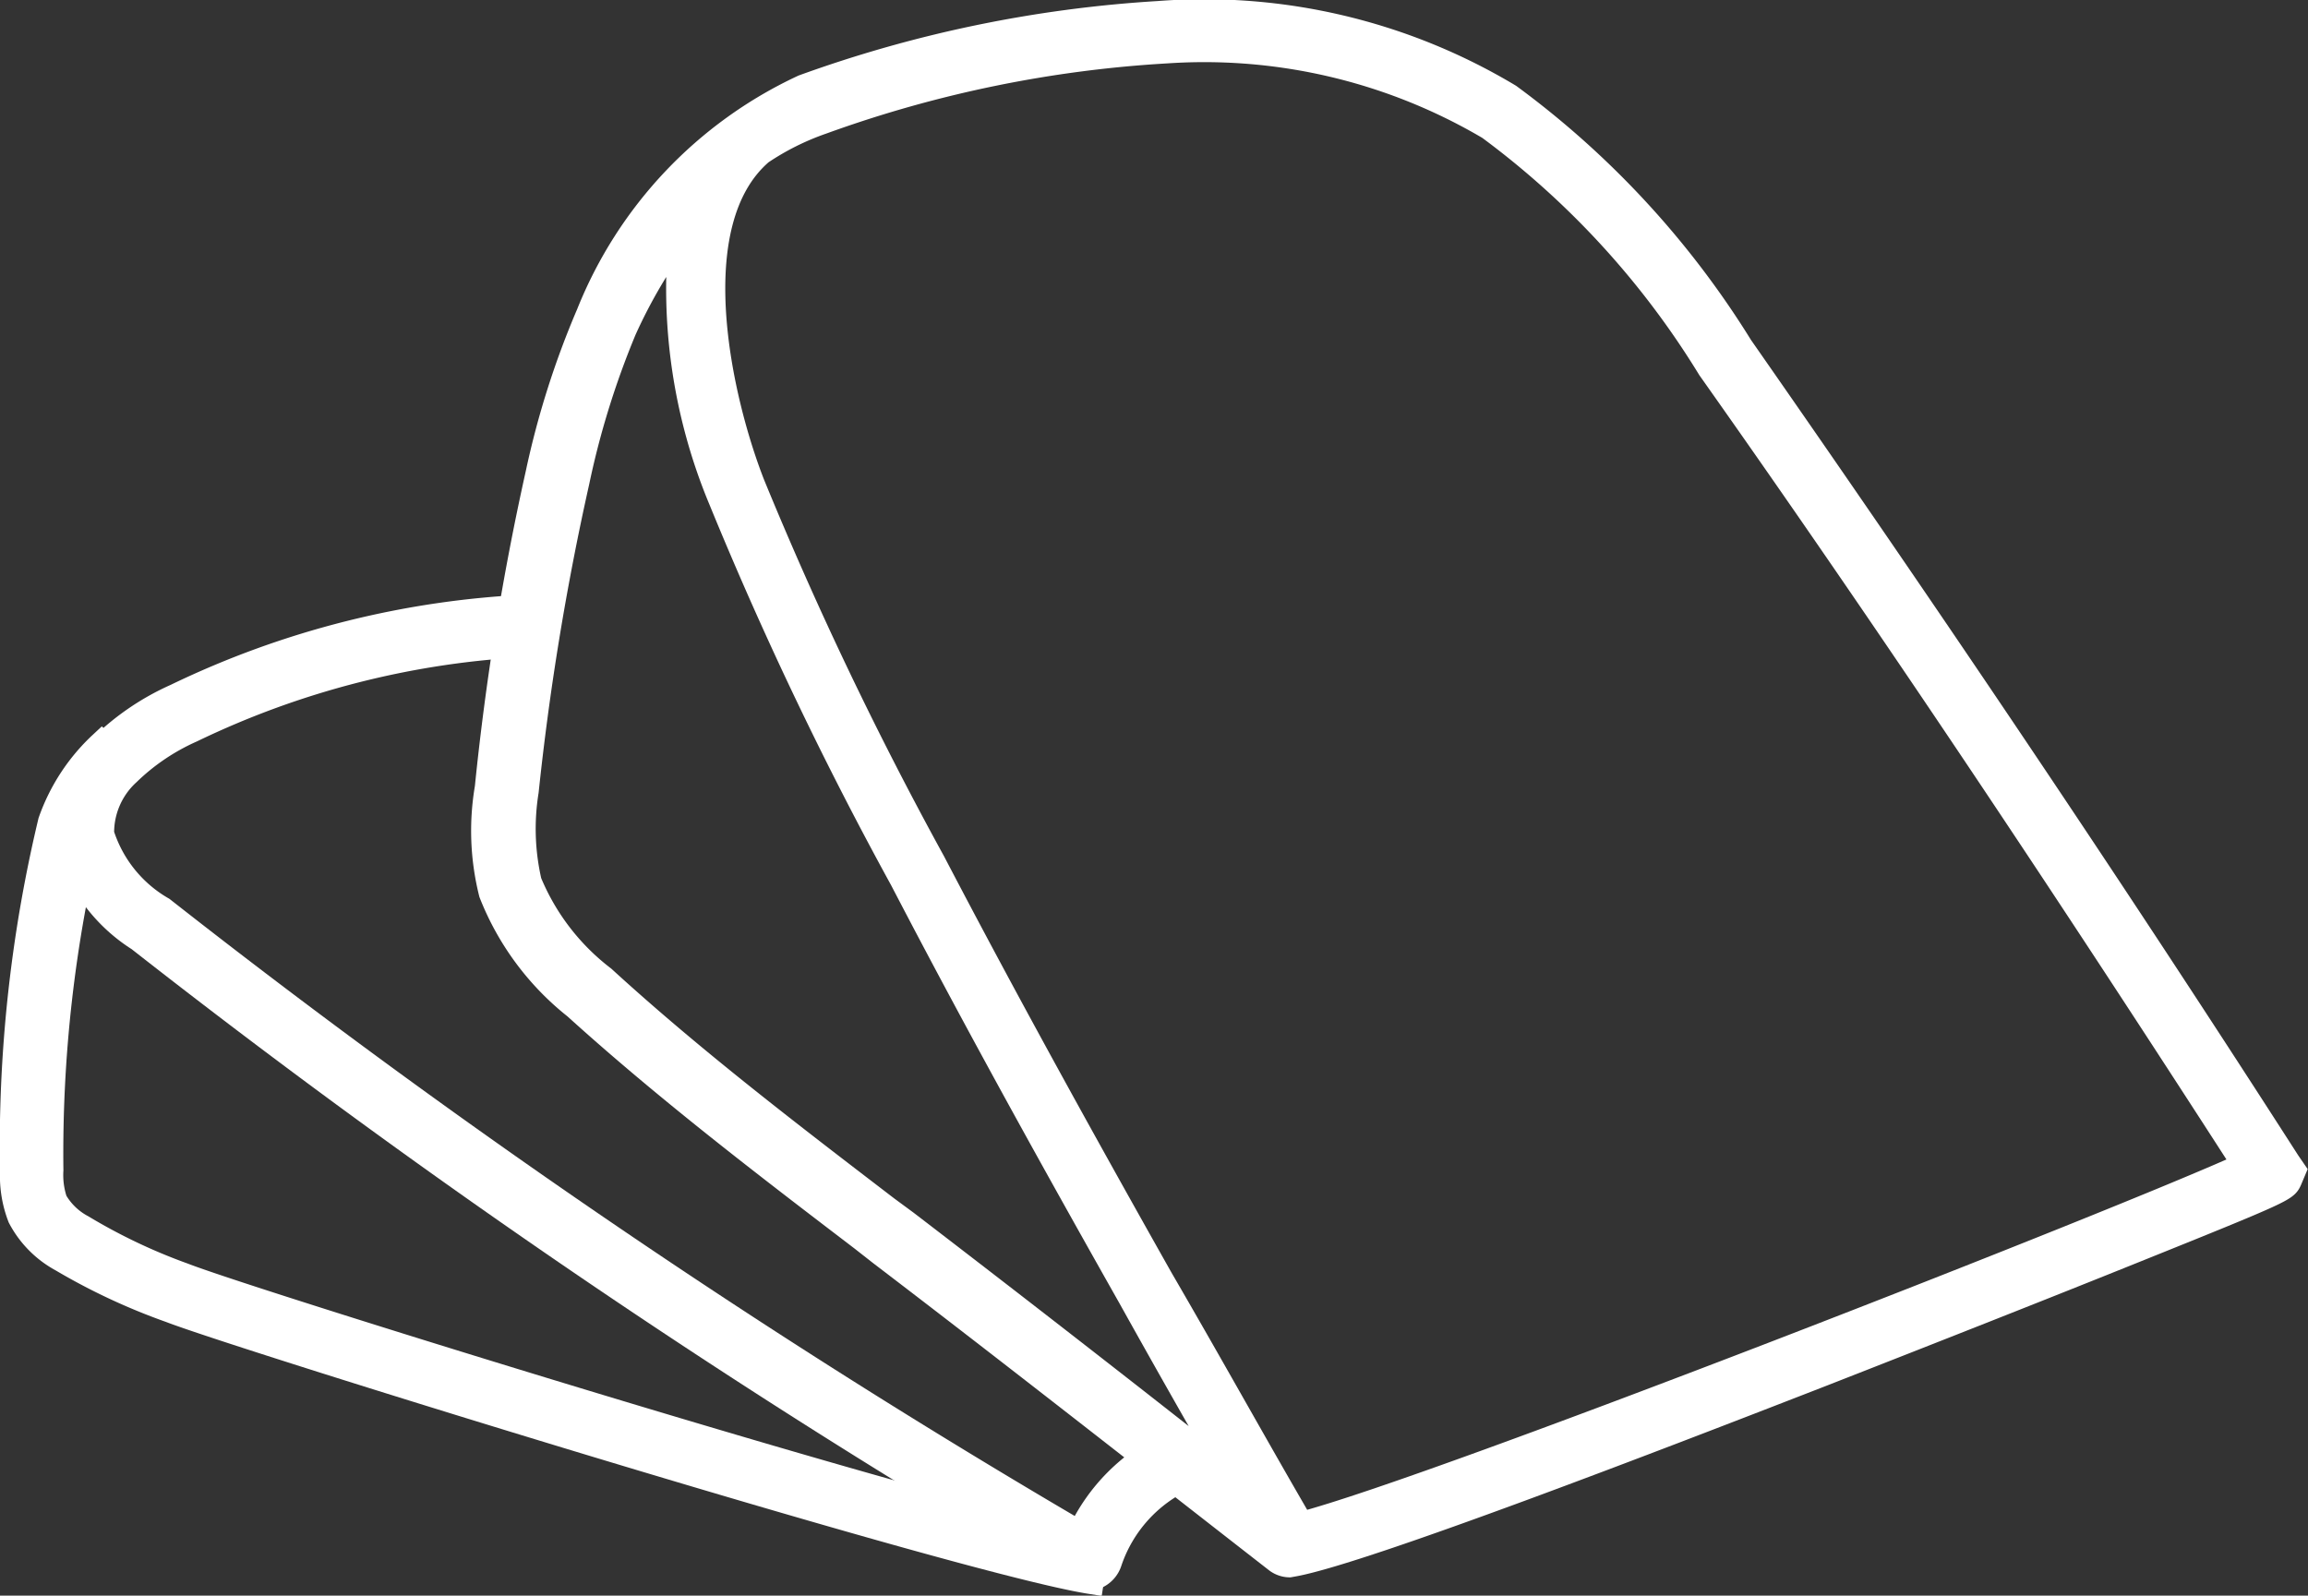 <svg xmlns="http://www.w3.org/2000/svg" viewBox="0 0 45.5 31.46"><rect x="0" y="0" width="45.5" height="31.46" fill="#333333" stroke="none"/><defs><style>.cls-1{fill:#fff;stroke:#fff;stroke-miterlimit:10;stroke-width:0.5px;}</style></defs><title>icon-cheese-aged</title><g id="Layer_2" data-name="Layer 2"><g id="Overlay"><path class="cls-1" d="M21.44,31.11a.46.46,0,0,1-.22-.06A162.81,162.81,0,0,1,2.74,18.51a3.26,3.26,0,0,1-1.43-2A2.23,2.23,0,0,1,2,14.73a5,5,0,0,1,1.47-1,17.8,17.8,0,0,1,7-1.76l0,.73a17.16,17.16,0,0,0-6.69,1.69,4.31,4.31,0,0,0-1.26.85A1.59,1.59,0,0,0,2,16.44,2.63,2.63,0,0,0,3.2,17.93,160.92,160.92,0,0,0,21.29,30.24a3.66,3.66,0,0,1,1.77-1.77l.31.66a2.81,2.81,0,0,0-1.5,1.66.47.47,0,0,1-.26.29A.51.51,0,0,1,21.44,31.11Z"/><path class="cls-1" d="M21.51,31.18C19,30.79,4.75,26.37,3.36,25.83a12.25,12.25,0,0,1-2.14-1A2,2,0,0,1,.4,24a2.25,2.25,0,0,1-.15-.89A27.53,27.53,0,0,1,1,16.2a3.82,3.82,0,0,1,1-1.53l.51.52a3.27,3.27,0,0,0-.75,1.19A26.94,26.94,0,0,0,1,23.07a1.61,1.61,0,0,0,.08.61,1.35,1.35,0,0,0,.54.52,11.29,11.29,0,0,0,2,.95c1.38.54,15.51,4.92,18,5.3Z"/><path class="cls-1" d="M25.42,30.85a.43.43,0,0,1-.24-.08c-2.57-2-5.2-4.07-7.81-6.06L17,24.42c-1.9-1.45-3.85-2.94-5.65-4.57a5.36,5.36,0,0,1-1.66-2.24,5.05,5.05,0,0,1-.08-2.08,53,53,0,0,1,1-6.19,17,17,0,0,1,1-3.15,8.34,8.34,0,0,1,4.23-4.47,24.94,24.94,0,0,1,7-1.45A11.68,11.68,0,0,1,29.75,1.9a17.64,17.64,0,0,1,4.56,4.94C37.91,12,41.55,17.39,45.1,22.92l.11.16-.08.19c-.08.17-.09.19-3,1.36-1.81.73-4.07,1.62-6.19,2.45-3.34,1.3-9,3.48-10.41,3.75ZM15,3h0c-1.62,1.39-.82,4.89-.17,6.55A73.16,73.16,0,0,0,18.39,17c1.29,2.47,2.72,5.08,4.49,8.22,1,1.72,1.88,3.31,2.77,4.84,2.67-.69,16.23-6,18.61-7.09-3.48-5.4-7-10.69-10.55-15.71a16.79,16.79,0,0,0-4.35-4.75A11.06,11.06,0,0,0,23,1a24,24,0,0,0-6.8,1.4A5.22,5.22,0,0,0,15,3ZM13.44,4.57A10.19,10.19,0,0,0,12.3,6.5a16.7,16.7,0,0,0-.93,3,53.61,53.61,0,0,0-1,6.1,4.67,4.67,0,0,0,.06,1.79,4.6,4.6,0,0,0,1.46,1.9c1.77,1.62,3.71,3.1,5.59,4.54l.38.28c2.14,1.64,4.3,3.32,6.43,5-.65-1.13-1.31-2.29-2-3.53-1.78-3.15-3.21-5.76-4.5-8.24a73.5,73.5,0,0,1-3.57-7.48A10.82,10.82,0,0,1,13.44,4.57Z"/></g></g></svg>